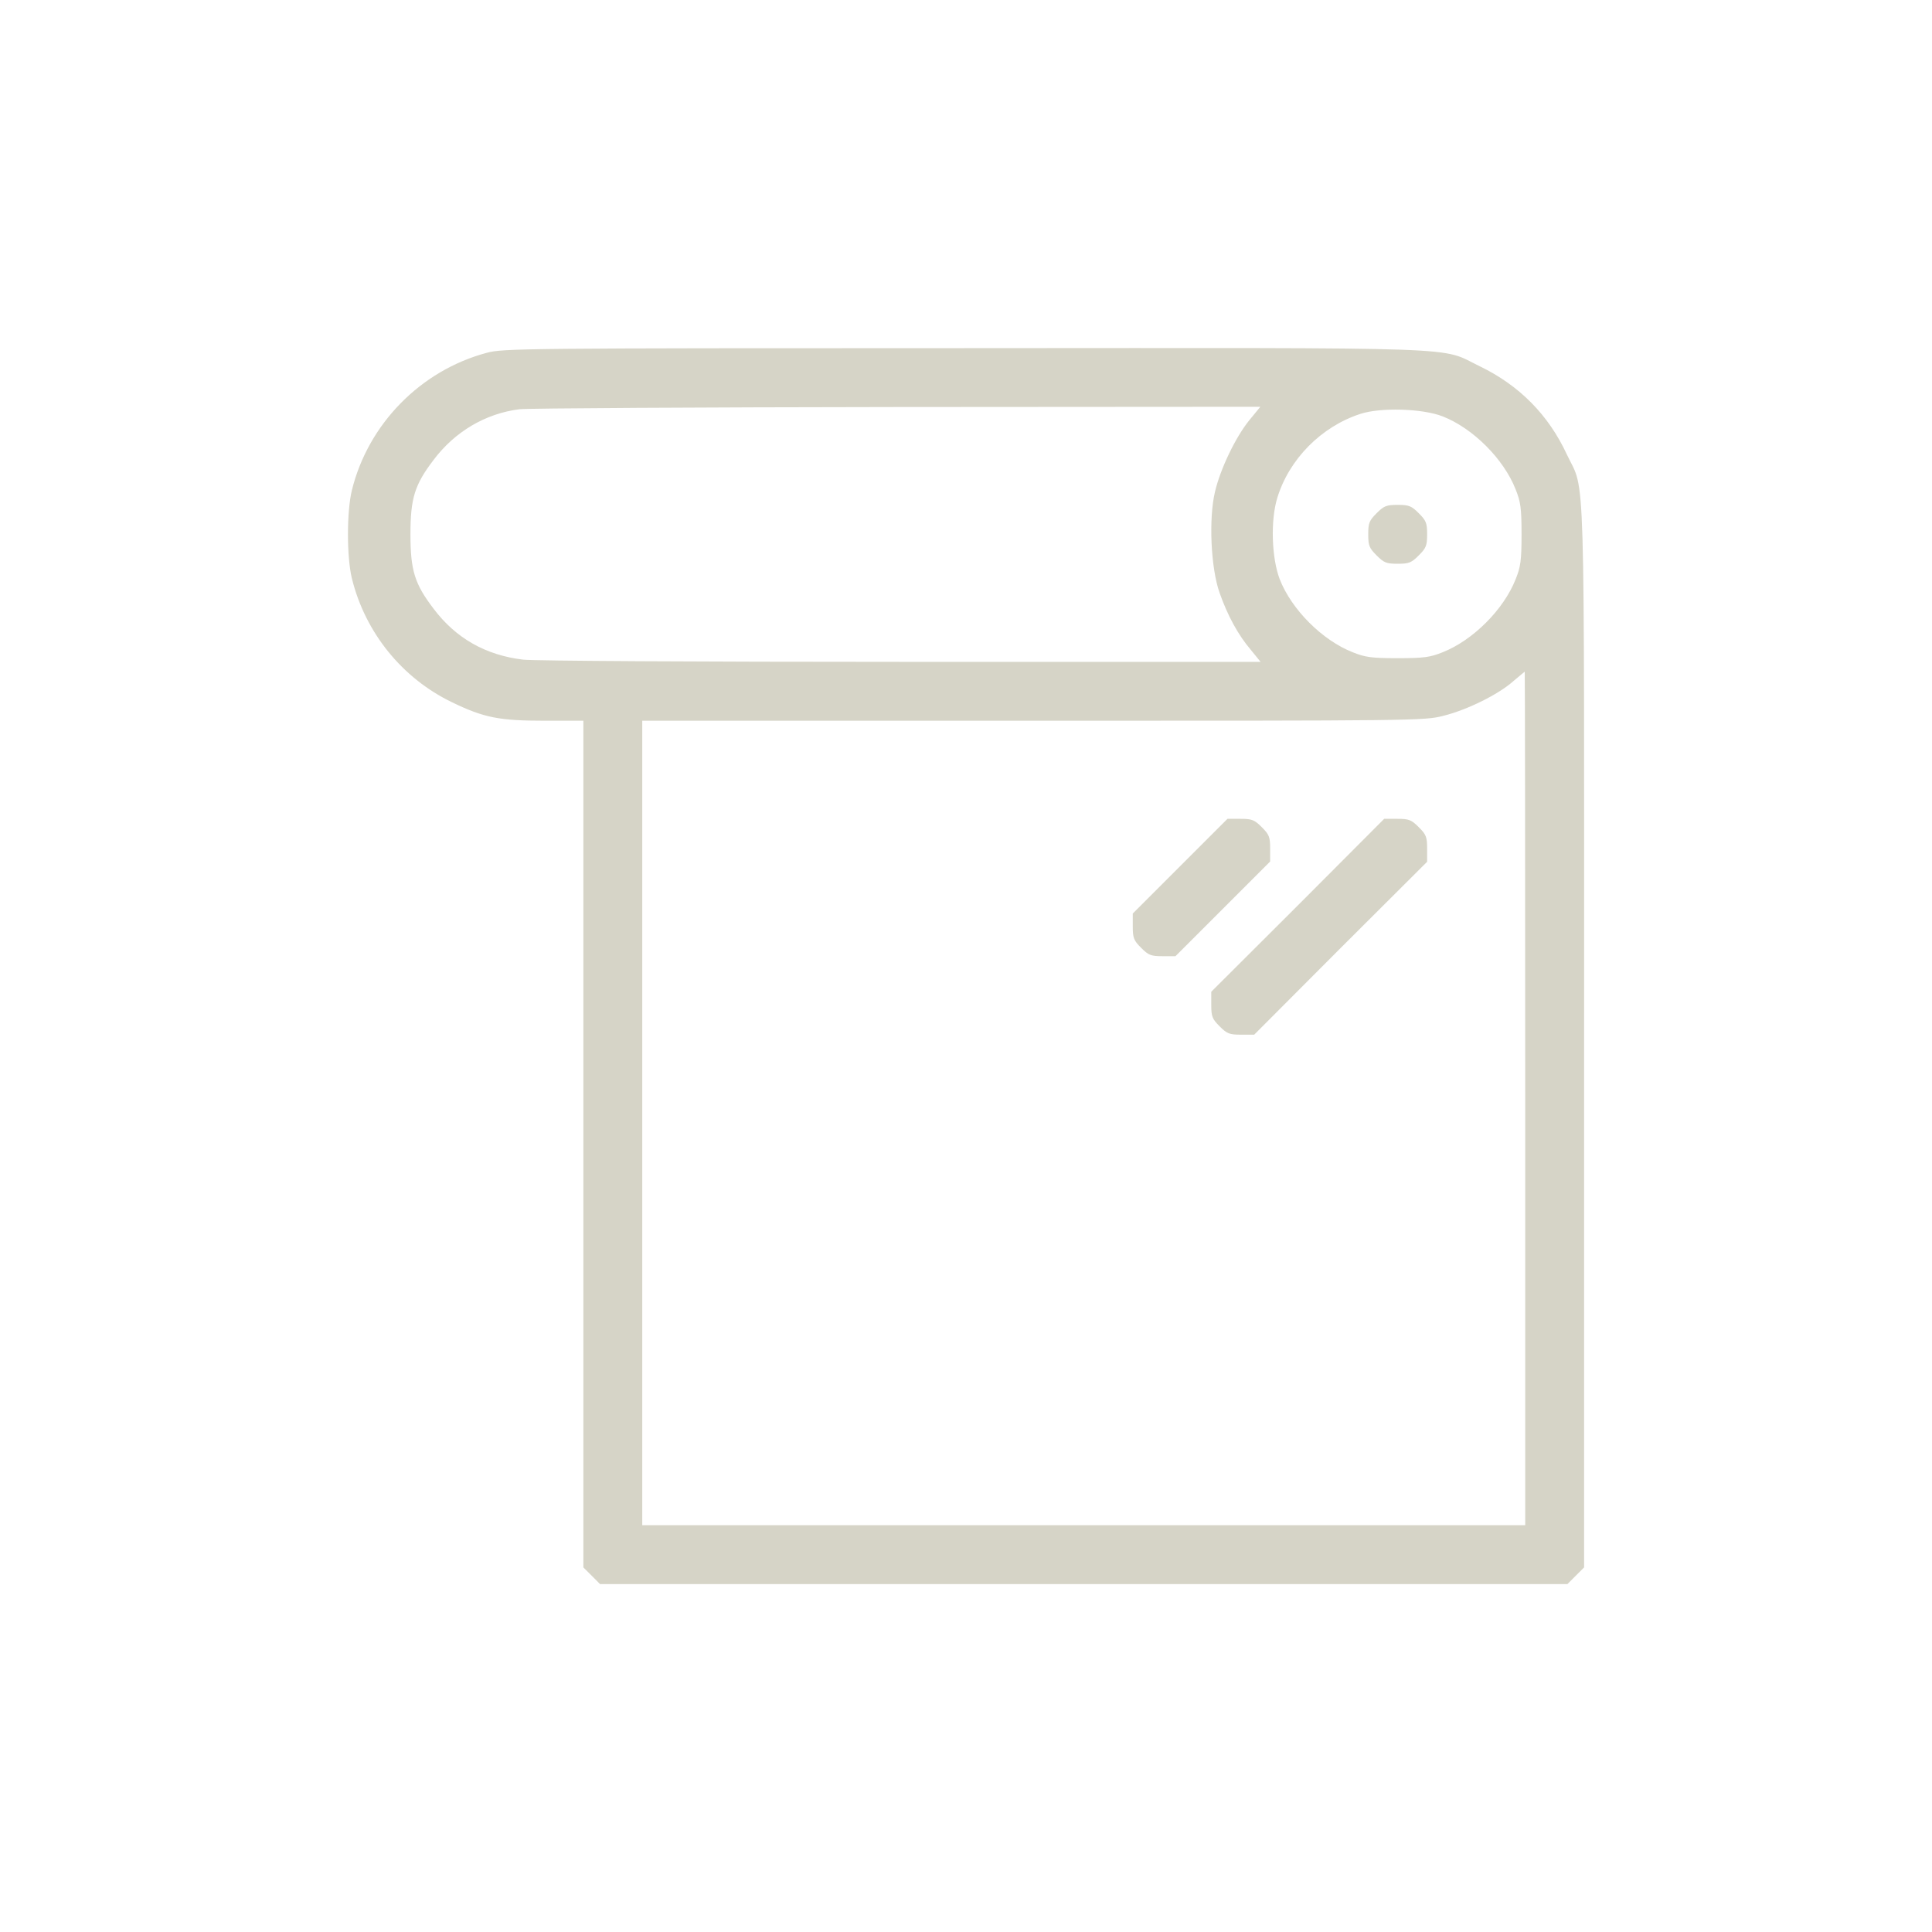 <svg width="80" height="80" viewBox="0 0 80 80" fill="none" xmlns="http://www.w3.org/2000/svg">
<g clip-path="url(#clip0_1572_2091)">
<path d="M20.155 14.609C17.413 15.341 15.239 17.565 14.569 20.307C14.355 21.191 14.355 23.059 14.569 23.943C15.117 26.188 16.651 28.087 18.723 29.082C20.043 29.722 20.683 29.844 22.562 29.844H24.156V47.373V64.903L24.502 65.248L24.847 65.594H44.875H64.903L65.249 65.248L65.594 64.903V42.935C65.594 18.459 65.655 20.459 64.883 18.824C64.121 17.179 62.913 15.96 61.277 15.168C59.561 14.345 61.338 14.406 39.939 14.416C21.627 14.416 20.825 14.427 20.155 14.609ZM51.73 17.402C51.162 18.103 50.532 19.413 50.309 20.368C50.045 21.475 50.136 23.527 50.502 24.552C50.827 25.477 51.263 26.289 51.802 26.919L52.198 27.406H37.339C28.92 27.406 22.125 27.366 21.668 27.315C20.114 27.132 18.875 26.431 17.951 25.202C17.169 24.177 16.996 23.618 16.996 22.125C16.996 20.632 17.169 20.073 17.951 19.048C18.834 17.869 20.114 17.118 21.516 16.945C21.881 16.905 28.93 16.864 37.187 16.854L52.188 16.844L51.73 17.402ZM59.734 17.24C60.983 17.727 62.263 18.997 62.76 20.266C62.963 20.774 63.004 21.028 63.004 22.125C63.004 23.222 62.963 23.476 62.76 23.984C62.263 25.243 60.993 26.512 59.734 27.01C59.226 27.213 58.972 27.254 57.875 27.254C56.778 27.254 56.524 27.213 56.016 27.01C54.747 26.512 53.477 25.233 52.99 23.984C52.655 23.1 52.604 21.556 52.888 20.622C53.376 19.017 54.706 17.666 56.331 17.138C57.164 16.864 58.901 16.915 59.734 17.24ZM63.156 45.484V63.156H44.875H26.594V46.5V29.844H42.773C58.586 29.844 58.982 29.844 59.764 29.641C60.749 29.397 62.039 28.757 62.648 28.219C62.902 28.006 63.116 27.823 63.136 27.812C63.146 27.812 63.156 35.765 63.156 45.484Z" fill="#D6D4C7"/>
<path d="M57.002 21.252C56.697 21.556 56.656 21.658 56.656 22.125C56.656 22.592 56.697 22.694 57.002 22.998C57.306 23.303 57.408 23.344 57.875 23.344C58.342 23.344 58.444 23.303 58.748 22.998C59.053 22.694 59.094 22.592 59.094 22.125C59.094 21.658 59.053 21.556 58.748 21.252C58.444 20.947 58.342 20.906 57.875 20.906C57.408 20.906 57.306 20.947 57.002 21.252Z" fill="#D6D4C7"/>
<path d="M48.866 35.866L46.906 37.827V38.365C46.906 38.842 46.947 38.944 47.252 39.248C47.556 39.553 47.658 39.594 48.135 39.594H48.673L50.634 37.634L52.594 35.673V35.135C52.594 34.658 52.553 34.556 52.248 34.252C51.944 33.947 51.842 33.906 51.365 33.906H50.827L48.866 35.866Z" fill="#D6D4C7"/>
<path d="M53.741 37.491L50.156 41.066V41.615C50.156 42.092 50.197 42.194 50.502 42.498C50.806 42.803 50.908 42.844 51.385 42.844H51.934L55.509 39.259L59.094 35.684V35.135C59.094 34.658 59.053 34.556 58.748 34.252C58.444 33.947 58.342 33.906 57.865 33.906H57.316L53.741 37.491Z" fill="#D6D4C7"/>
</g>
<defs>
<clipPath id="clip0_1572_2091">
<rect width="52" height="52" fill="white" transform="translate(14 14)"/>
</clipPath>
</defs>
</svg>
